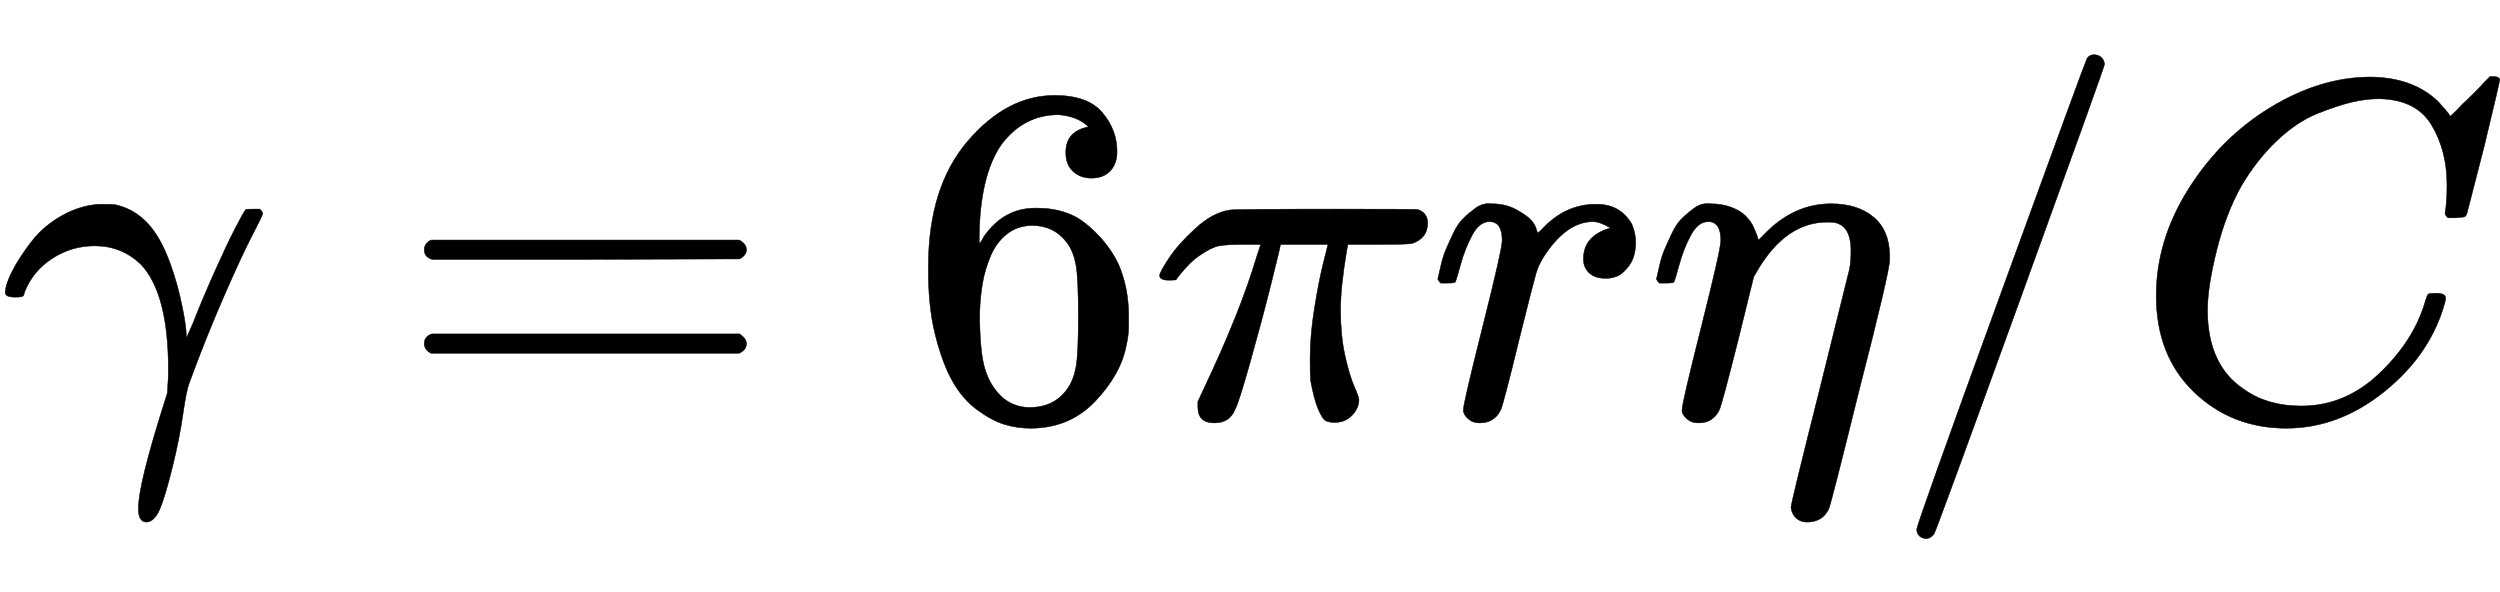 <svg xmlns:xlink="http://www.w3.org/1999/xlink" width="12.002ex" height="2.843ex" style="vertical-align: -0.838ex;" viewBox="0 -863.1 5167.6 1223.9" role="img" focusable="false" xmlns="http://www.w3.org/2000/svg" aria-labelledby="MathJax-SVG-1-Title">
<title id="MathJax-SVG-1-Title">{\displaystyle \gamma =6\pi r\eta /C}</title>
<defs aria-hidden="true">
<path stroke-width="1" id="E1-MJMATHI-3B3" d="M31 249Q11 249 11 258Q11 275 26 304T66 365T129 418T206 441Q233 441 239 440Q287 429 318 386T371 255Q385 195 385 170Q385 166 386 166L398 193Q418 244 443 300T486 391T508 430Q510 431 524 431H537Q543 425 543 422Q543 418 522 378T463 251T391 71Q385 55 378 6T357 -100Q341 -165 330 -190T303 -216Q286 -216 286 -188Q286 -138 340 32L346 51L347 69Q348 79 348 100Q348 257 291 317Q251 355 196 355Q148 355 108 329T51 260Q49 251 47 251Q45 249 31 249Z"></path>
<path stroke-width="1" id="E1-MJMAIN-3D" d="M56 347Q56 360 70 367H707Q722 359 722 347Q722 336 708 328L390 327H72Q56 332 56 347ZM56 153Q56 168 72 173H708Q722 163 722 153Q722 140 707 133H70Q56 140 56 153Z"></path>
<path stroke-width="1" id="E1-MJMAIN-36" d="M42 313Q42 476 123 571T303 666Q372 666 402 630T432 550Q432 525 418 510T379 495Q356 495 341 509T326 548Q326 592 373 601Q351 623 311 626Q240 626 194 566Q147 500 147 364L148 360Q153 366 156 373Q197 433 263 433H267Q313 433 348 414Q372 400 396 374T435 317Q456 268 456 210V192Q456 169 451 149Q440 90 387 34T253 -22Q225 -22 199 -14T143 16T92 75T56 172T42 313ZM257 397Q227 397 205 380T171 335T154 278T148 216Q148 133 160 97T198 39Q222 21 251 21Q302 21 329 59Q342 77 347 104T352 209Q352 289 347 316T329 361Q302 397 257 397Z"></path>
<path stroke-width="1" id="E1-MJMATHI-3C0" d="M132 -11Q98 -11 98 22V33L111 61Q186 219 220 334L228 358H196Q158 358 142 355T103 336Q92 329 81 318T62 297T53 285Q51 284 38 284Q19 284 19 294Q19 300 38 329T93 391T164 429Q171 431 389 431Q549 431 553 430Q573 423 573 402Q573 371 541 360Q535 358 472 358H408L405 341Q393 269 393 222Q393 170 402 129T421 65T431 37Q431 20 417 5T381 -10Q370 -10 363 -7T347 17T331 77Q330 86 330 121Q330 170 339 226T357 318T367 358H269L268 354Q268 351 249 275T206 114T175 17Q164 -11 132 -11Z"></path>
<path stroke-width="1" id="E1-MJMATHI-72" d="M21 287Q22 290 23 295T28 317T38 348T53 381T73 411T99 433T132 442Q161 442 183 430T214 408T225 388Q227 382 228 382T236 389Q284 441 347 441H350Q398 441 422 400Q430 381 430 363Q430 333 417 315T391 292T366 288Q346 288 334 299T322 328Q322 376 378 392Q356 405 342 405Q286 405 239 331Q229 315 224 298T190 165Q156 25 151 16Q138 -11 108 -11Q95 -11 87 -5T76 7T74 17Q74 30 114 189T154 366Q154 405 128 405Q107 405 92 377T68 316T57 280Q55 278 41 278H27Q21 284 21 287Z"></path>
<path stroke-width="1" id="E1-MJMATHI-3B7" d="M21 287Q22 290 23 295T28 317T38 348T53 381T73 411T99 433T132 442Q156 442 175 435T205 417T221 395T229 376L231 369Q231 367 232 367L243 378Q304 442 382 442Q436 442 469 415T503 336V326Q503 302 439 53Q381 -182 377 -189Q364 -216 332 -216Q319 -216 310 -208T299 -186Q299 -177 358 57L420 307Q423 322 423 345Q423 404 379 404H374Q288 404 229 303L222 291L189 157Q156 26 151 16Q138 -11 108 -11Q95 -11 87 -5T76 7T74 17Q74 30 114 189T154 366Q154 405 128 405Q107 405 92 377T68 316T57 280Q55 278 41 278H27Q21 284 21 287Z"></path>
<path stroke-width="1" id="E1-MJMAIN-2F" d="M423 750Q432 750 438 744T444 730Q444 725 271 248T92 -240Q85 -250 75 -250Q68 -250 62 -245T56 -231Q56 -221 230 257T407 740Q411 750 423 750Z"></path>
<path stroke-width="1" id="E1-MJMATHI-43" d="M50 252Q50 367 117 473T286 641T490 704Q580 704 633 653Q642 643 648 636T656 626L657 623Q660 623 684 649Q691 655 699 663T715 679T725 690L740 705H746Q760 705 760 698Q760 694 728 561Q692 422 692 421Q690 416 687 415T669 413H653Q647 419 647 422Q647 423 648 429T650 449T651 481Q651 552 619 605T510 659Q484 659 454 652T382 628T299 572T226 479Q194 422 175 346T156 222Q156 108 232 58Q280 24 350 24Q441 24 512 92T606 240Q610 253 612 255T628 257Q648 257 648 248Q648 243 647 239Q618 132 523 55T319 -22Q206 -22 128 53T50 252Z"></path>
</defs>
<g stroke="currentColor" fill="currentColor" stroke-width="0" transform="matrix(1 0 0 -1 0 0)" aria-hidden="true">
 <use xlink:href="#E1-MJMATHI-3B3" x="0" y="0"></use>
 <use xlink:href="#E1-MJMAIN-3D" x="821" y="0"></use>
 <use xlink:href="#E1-MJMAIN-36" x="1877" y="0"></use>
 <use xlink:href="#E1-MJMATHI-3C0" x="2378" y="0"></use>
 <use xlink:href="#E1-MJMATHI-72" x="2951" y="0"></use>
 <use xlink:href="#E1-MJMATHI-3B7" x="3403" y="0"></use>
 <use xlink:href="#E1-MJMAIN-2F" x="3906" y="0"></use>
 <use xlink:href="#E1-MJMATHI-43" x="4407" y="0"></use>
</g>
</svg>